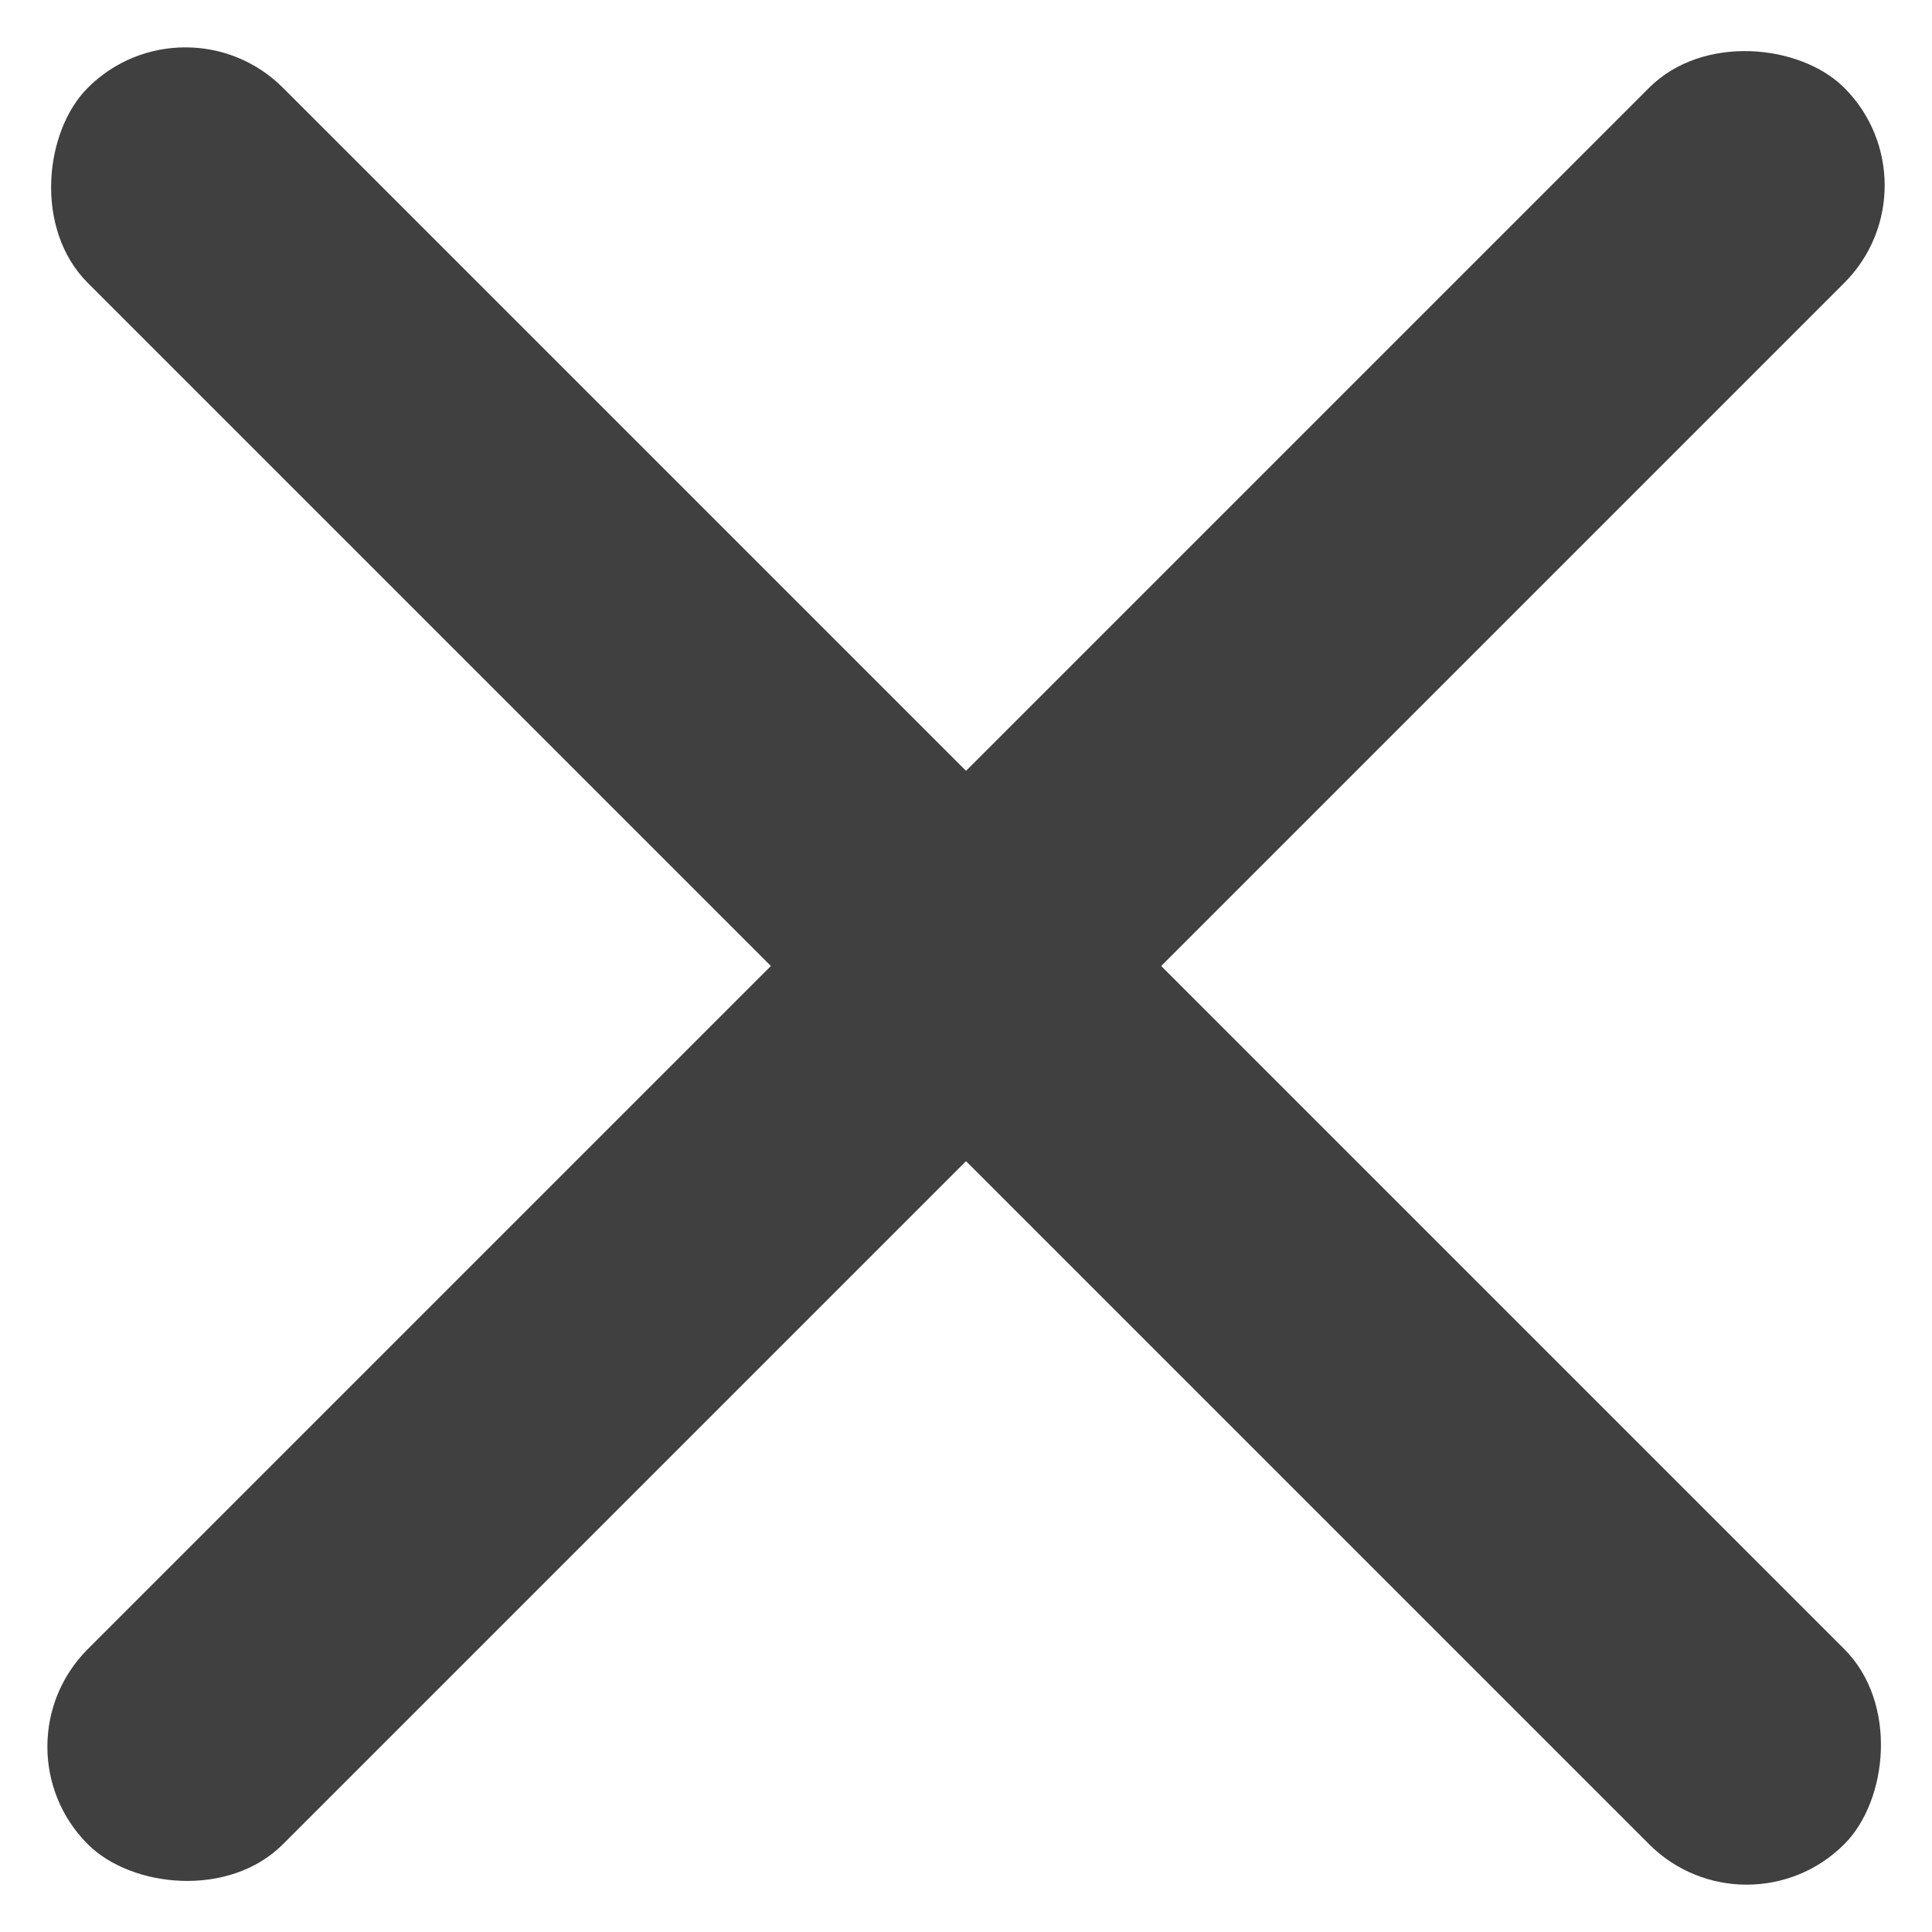 <svg xmlns="http://www.w3.org/2000/svg" width="21" height="21" viewBox="0 0 21 21">
    <g fill="#404040" fill-rule="evenodd" transform="rotate(-45 8.379 15.621)">
        <rect width="27" height="3" y="12" rx="1.5" transform="rotate(-90 13.5 13.5)"/>
        <rect width="27" height="3" y="12" rx="1.5"/>
    </g>
</svg>
